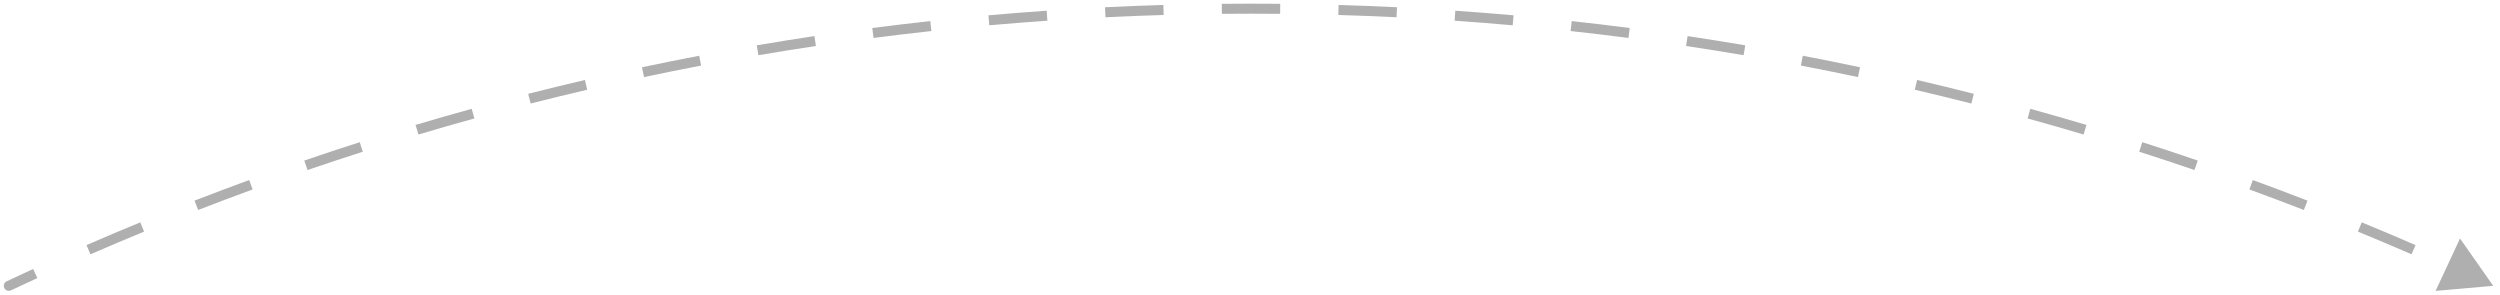 <svg xmlns="http://www.w3.org/2000/svg" width="288" height="34" viewBox="0 0 288 34" fill="none"><path d="M0.767 32.406C0.479 32.542 0.356 32.886 0.492 33.174C0.628 33.462 0.972 33.585 1.26 33.449L0.767 32.406ZM287.218 32.928L283.393 27.472L280.58 33.512L287.218 32.928ZM1.26 33.449C2.27 32.973 3.284 32.501 4.3 32.034L3.818 30.985C2.798 31.454 1.782 31.927 0.767 32.406L1.26 33.449ZM10.422 29.295C12.471 28.404 14.53 27.532 16.599 26.68L16.16 25.613C14.083 26.467 12.017 27.342 9.962 28.237L10.422 29.295ZM22.827 24.19C24.909 23.381 27.001 22.593 29.103 21.825L28.707 20.741C26.598 21.512 24.498 22.303 22.409 23.114L22.827 24.19ZM35.427 19.588C37.539 18.864 39.662 18.161 41.793 17.479L41.441 16.38C39.302 17.064 37.173 17.77 35.053 18.496L35.427 19.588ZM48.202 15.498C50.342 14.86 52.49 14.243 54.648 13.647L54.341 12.535C52.176 13.133 50.02 13.752 47.872 14.392L48.202 15.498ZM61.132 11.927C63.295 11.376 65.467 10.846 67.647 10.337L67.385 9.213C65.197 9.724 63.018 10.255 60.847 10.808L61.132 11.927ZM74.195 8.879C76.378 8.416 78.57 7.974 80.769 7.553L80.552 6.42C78.345 6.842 76.147 7.285 73.955 7.75L74.195 8.879ZM87.37 6.36C89.57 5.984 91.777 5.631 93.992 5.299L93.821 4.157C91.599 4.491 89.383 4.845 87.176 5.222L87.37 6.36ZM100.635 4.371C102.848 4.084 105.068 3.819 107.295 3.576L107.17 2.429C104.935 2.673 102.708 2.939 100.487 3.226L100.635 4.371ZM113.969 2.914C116.192 2.716 118.422 2.539 120.657 2.385L120.577 1.234C118.334 1.389 116.098 1.566 113.867 1.765L113.969 2.914ZM127.351 1.989C129.58 1.879 131.815 1.791 134.055 1.725L134.021 0.572C131.773 0.638 129.531 0.726 127.295 0.836L127.351 1.989ZM140.76 1.593C141.877 1.583 142.996 1.577 144.116 1.577V0.423C142.992 0.423 141.87 0.428 140.749 0.439L140.76 1.593ZM144.116 1.577C145.235 1.577 146.354 1.583 147.471 1.593L147.482 0.439C146.361 0.428 145.239 0.423 144.116 0.423V1.577ZM154.176 1.725C156.416 1.791 158.651 1.879 160.88 1.989L160.937 0.836C158.7 0.726 156.458 0.638 154.21 0.572L154.176 1.725ZM167.574 2.385C169.81 2.539 172.039 2.716 174.262 2.914L174.364 1.765C172.134 1.566 169.897 1.389 167.654 1.234L167.574 2.385ZM180.936 3.576C183.163 3.819 185.383 4.084 187.596 4.371L187.744 3.226C185.523 2.939 183.296 2.673 181.061 2.429L180.936 3.576ZM194.239 5.299C196.454 5.631 198.661 5.984 200.862 6.36L201.055 5.222C198.848 4.845 196.633 4.491 194.41 4.157L194.239 5.299ZM207.462 7.553C209.661 7.974 211.853 8.416 214.036 8.879L214.276 7.75C212.085 7.285 209.886 6.842 207.679 6.42L207.462 7.553ZM220.584 10.337C222.764 10.846 224.936 11.376 227.1 11.927L227.384 10.808C225.213 10.255 223.034 9.724 220.846 9.213L220.584 10.337ZM233.583 13.647C235.741 14.243 237.89 14.86 240.029 15.498L240.359 14.392C238.212 13.752 236.055 13.133 233.89 12.535L233.583 13.647ZM246.438 17.479C248.57 18.161 250.692 18.864 252.805 19.588L253.179 18.496C251.059 17.77 248.929 17.064 246.79 16.38L246.438 17.479ZM259.128 21.825C261.23 22.593 263.322 23.381 265.405 24.19L265.822 23.114C263.733 22.303 261.633 21.512 259.524 20.741L259.128 21.825ZM271.632 26.68C273.702 27.532 275.761 28.404 277.809 29.295L278.27 28.237C276.214 27.342 274.148 26.467 272.072 25.613L271.632 26.68ZM0.767 32.406C0.479 32.542 0.356 32.886 0.492 33.174C0.628 33.462 0.972 33.585 1.26 33.449L0.767 32.406ZM287.218 32.928L283.393 27.472L280.58 33.512L287.218 32.928ZM1.26 33.449C2.27 32.973 3.284 32.501 4.3 32.034L3.818 30.985C2.798 31.454 1.782 31.927 0.767 32.406L1.26 33.449ZM10.422 29.295C12.471 28.404 14.53 27.532 16.599 26.68L16.16 25.613C14.083 26.467 12.017 27.342 9.962 28.237L10.422 29.295ZM22.827 24.19C24.909 23.381 27.001 22.593 29.103 21.825L28.707 20.741C26.598 21.512 24.498 22.303 22.409 23.114L22.827 24.19ZM35.427 19.588C37.539 18.864 39.662 18.161 41.793 17.479L41.441 16.38C39.302 17.064 37.173 17.77 35.053 18.496L35.427 19.588ZM48.202 15.498C50.342 14.86 52.49 14.243 54.648 13.647L54.341 12.535C52.176 13.133 50.02 13.752 47.872 14.392L48.202 15.498ZM61.132 11.927C63.295 11.376 65.467 10.846 67.647 10.337L67.385 9.213C65.197 9.724 63.018 10.255 60.847 10.808L61.132 11.927ZM74.195 8.879C76.378 8.416 78.57 7.974 80.769 7.553L80.552 6.42C78.345 6.842 76.147 7.285 73.955 7.75L74.195 8.879ZM87.37 6.36C89.57 5.984 91.777 5.631 93.992 5.299L93.821 4.157C91.599 4.491 89.383 4.845 87.176 5.222L87.37 6.36ZM100.635 4.371C102.848 4.084 105.068 3.819 107.295 3.576L107.17 2.429C104.935 2.673 102.708 2.939 100.487 3.226L100.635 4.371ZM113.969 2.914C116.192 2.716 118.422 2.539 120.657 2.385L120.577 1.234C118.334 1.389 116.098 1.566 113.867 1.765L113.969 2.914ZM127.351 1.989C129.58 1.879 131.815 1.791 134.055 1.725L134.021 0.572C131.773 0.638 129.531 0.726 127.295 0.836L127.351 1.989ZM140.76 1.593C141.877 1.583 142.996 1.577 144.116 1.577V0.423C142.992 0.423 141.87 0.428 140.749 0.439L140.76 1.593ZM144.116 1.577C145.235 1.577 146.354 1.583 147.471 1.593L147.482 0.439C146.361 0.428 145.239 0.423 144.116 0.423V1.577ZM154.176 1.725C156.416 1.791 158.651 1.879 160.88 1.989L160.937 0.836C158.7 0.726 156.458 0.638 154.21 0.572L154.176 1.725ZM167.574 2.385C169.81 2.539 172.039 2.716 174.262 2.914L174.364 1.765C172.134 1.566 169.897 1.389 167.654 1.234L167.574 2.385ZM180.936 3.576C183.163 3.819 185.383 4.084 187.596 4.371L187.744 3.226C185.523 2.939 183.296 2.673 181.061 2.429L180.936 3.576ZM194.239 5.299C196.454 5.631 198.661 5.984 200.862 6.36L201.055 5.222C198.848 4.845 196.633 4.491 194.41 4.157L194.239 5.299ZM207.462 7.553C209.661 7.974 211.853 8.416 214.036 8.879L214.276 7.75C212.085 7.285 209.886 6.842 207.679 6.42L207.462 7.553ZM220.584 10.337C222.764 10.846 224.936 11.376 227.1 11.927L227.384 10.808C225.213 10.255 223.034 9.724 220.846 9.213L220.584 10.337ZM233.583 13.647C235.741 14.243 237.89 14.86 240.029 15.498L240.359 14.392C238.212 13.752 236.055 13.133 233.89 12.535L233.583 13.647ZM246.438 17.479C248.57 18.161 250.692 18.864 252.805 19.588L253.179 18.496C251.059 17.77 248.929 17.064 246.79 16.38L246.438 17.479ZM259.128 21.825C261.23 22.593 263.322 23.381 265.405 24.19L265.822 23.114C263.733 22.303 261.633 21.512 259.524 20.741L259.128 21.825ZM271.632 26.68C273.702 27.532 275.761 28.404 277.809 29.295L278.27 28.237C276.214 27.342 274.148 26.467 272.072 25.613L271.632 26.68Z" fill="#AFAFAF"></path></svg>